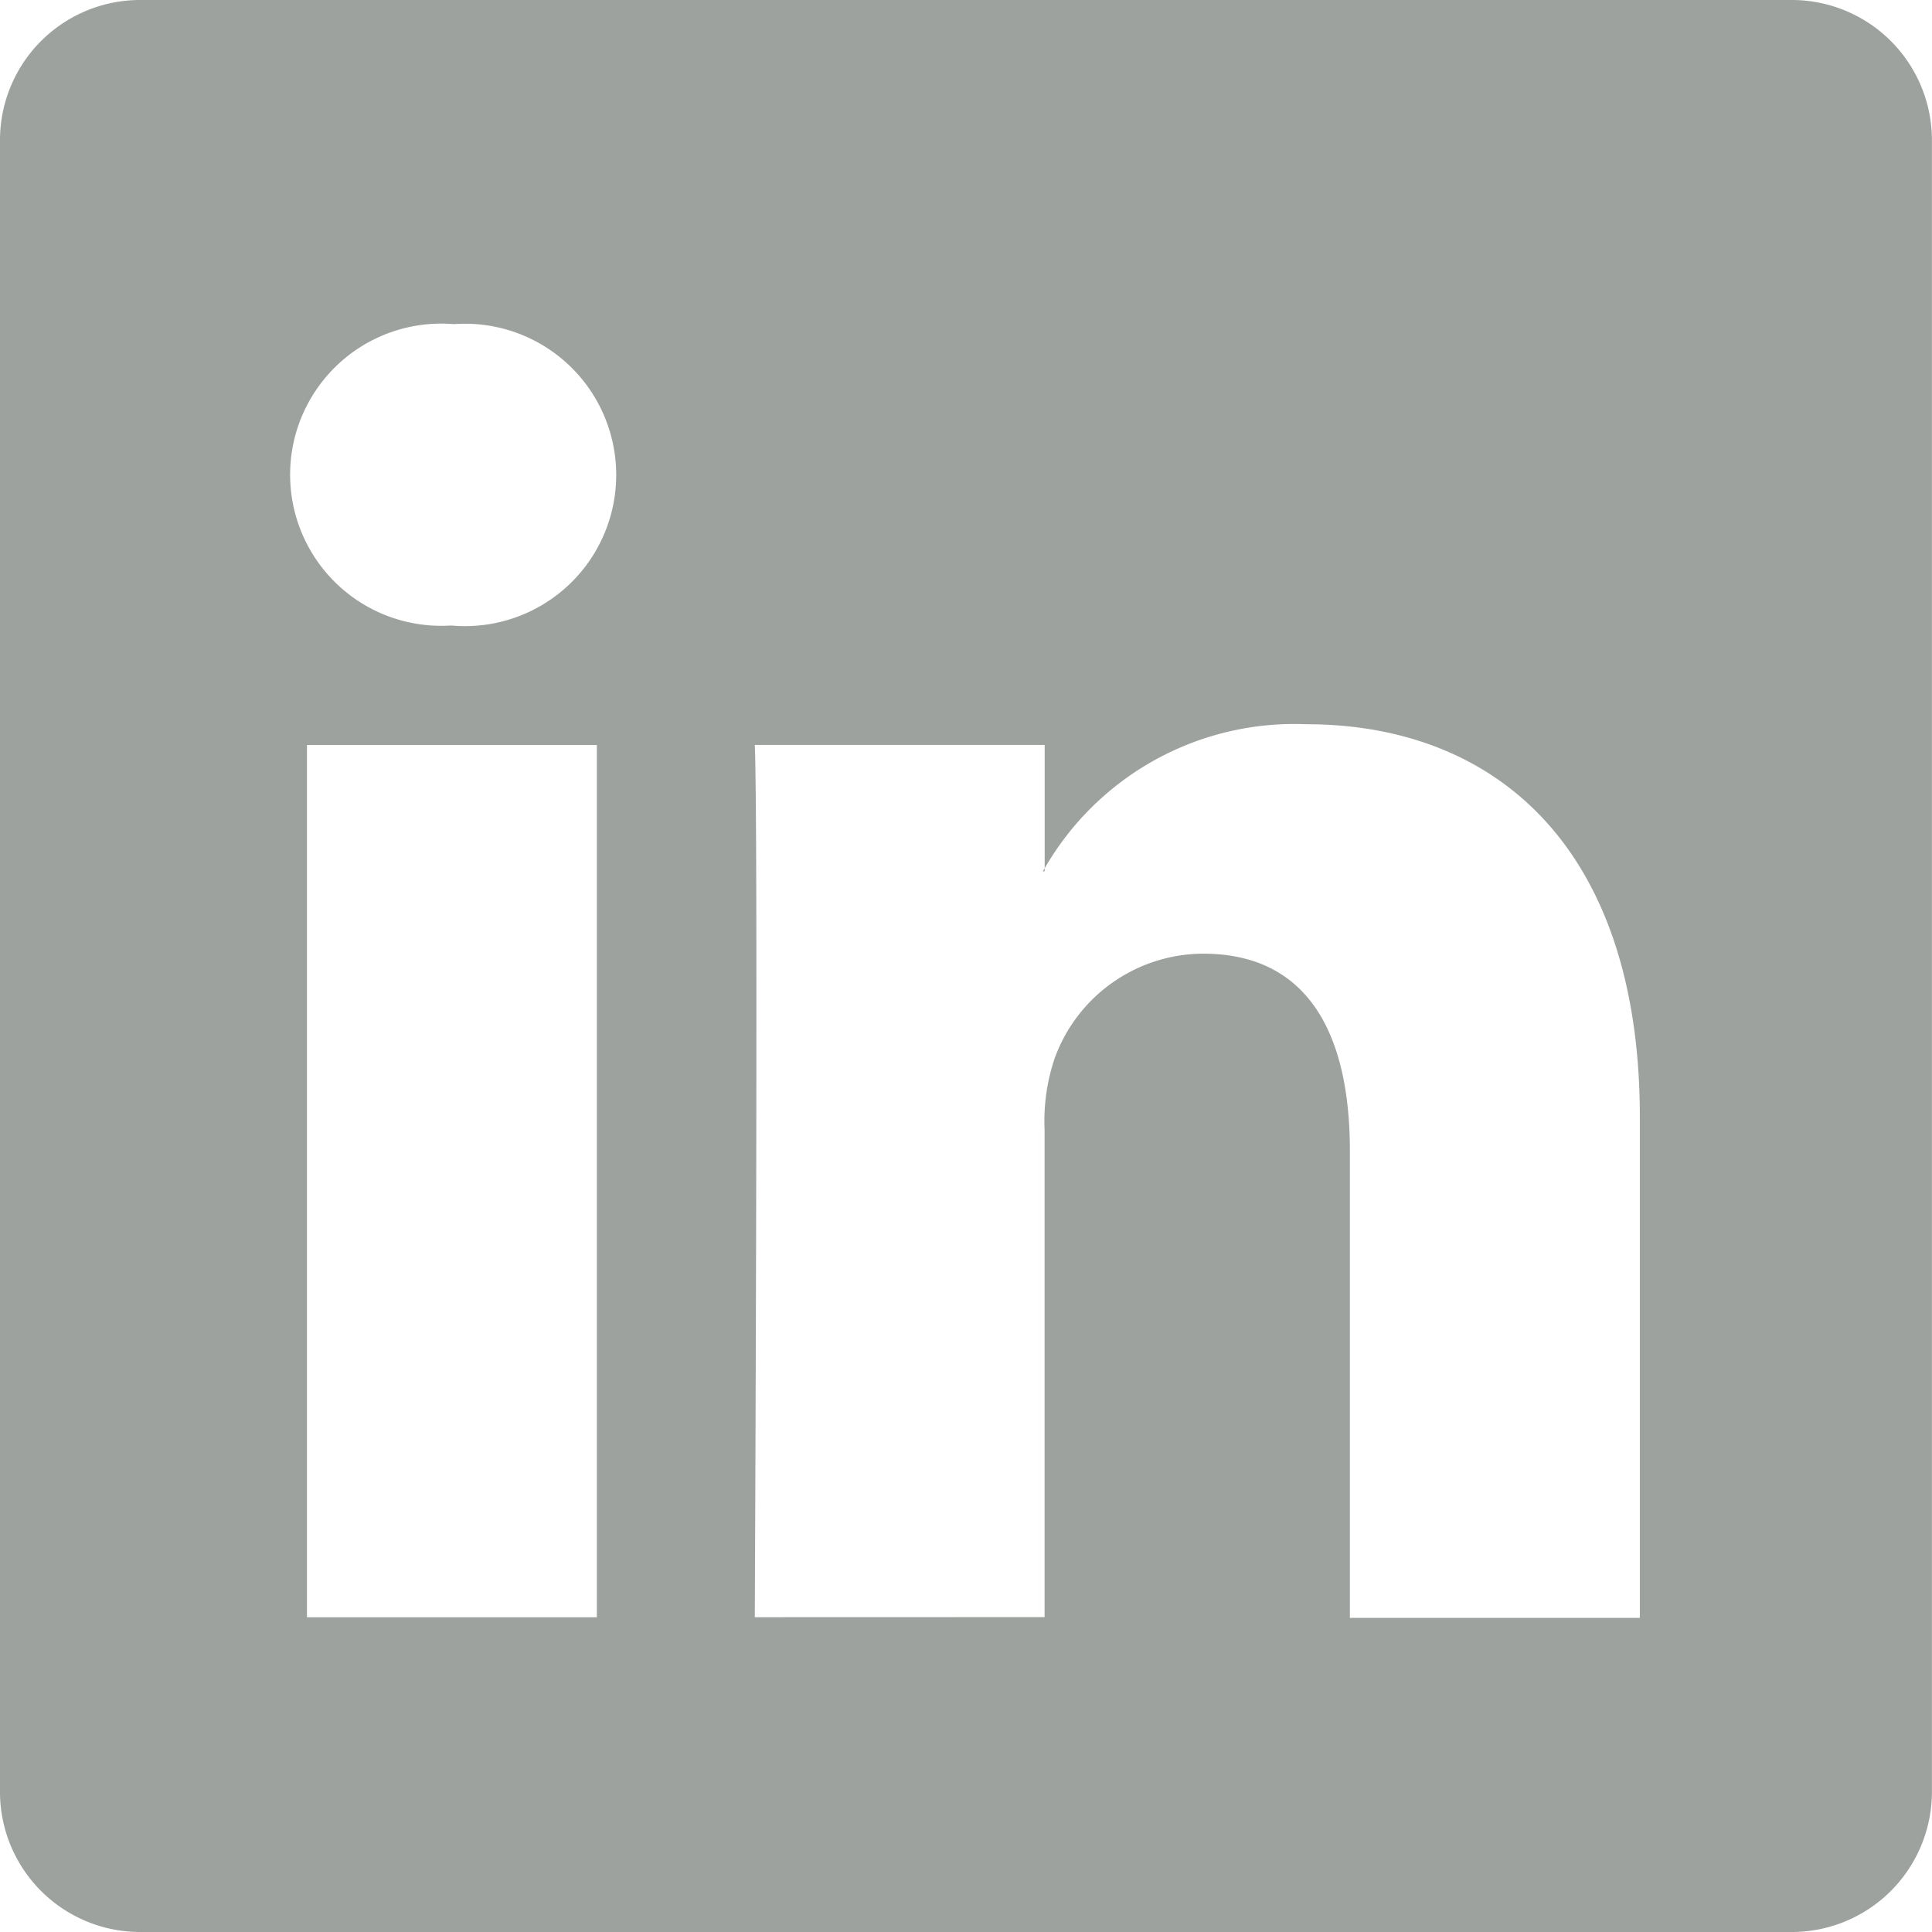 <svg xmlns="http://www.w3.org/2000/svg" width="21.928" height="21.928" viewBox="0 0 21.928 21.928"><path d="M0,1.571A1.591,1.591,0,0,1,1.61,0H20.317a1.591,1.591,0,0,1,1.61,1.571V20.357a1.591,1.591,0,0,1-1.61,1.571H1.61A1.591,1.591,0,0,1,0,20.357ZM6.774,18.356v-9.9H3.484v9.9ZM5.13,7.1a1.716,1.716,0,1,0,.022-3.421A1.715,1.715,0,1,0,5.108,7.1Zm6.726,11.254v-5.53a2.234,2.234,0,0,1,.11-.8,1.8,1.8,0,0,1,1.688-1.2c1.191,0,1.667.907,1.667,2.239v5.3h3.291V12.677c0-3.042-1.623-4.457-3.788-4.457a3.27,3.27,0,0,0-2.967,1.635v.034h-.022l.022-.034v-1.4H8.567c.041.929,0,9.9,0,9.9Z" fill="#9ea29f"/></svg>